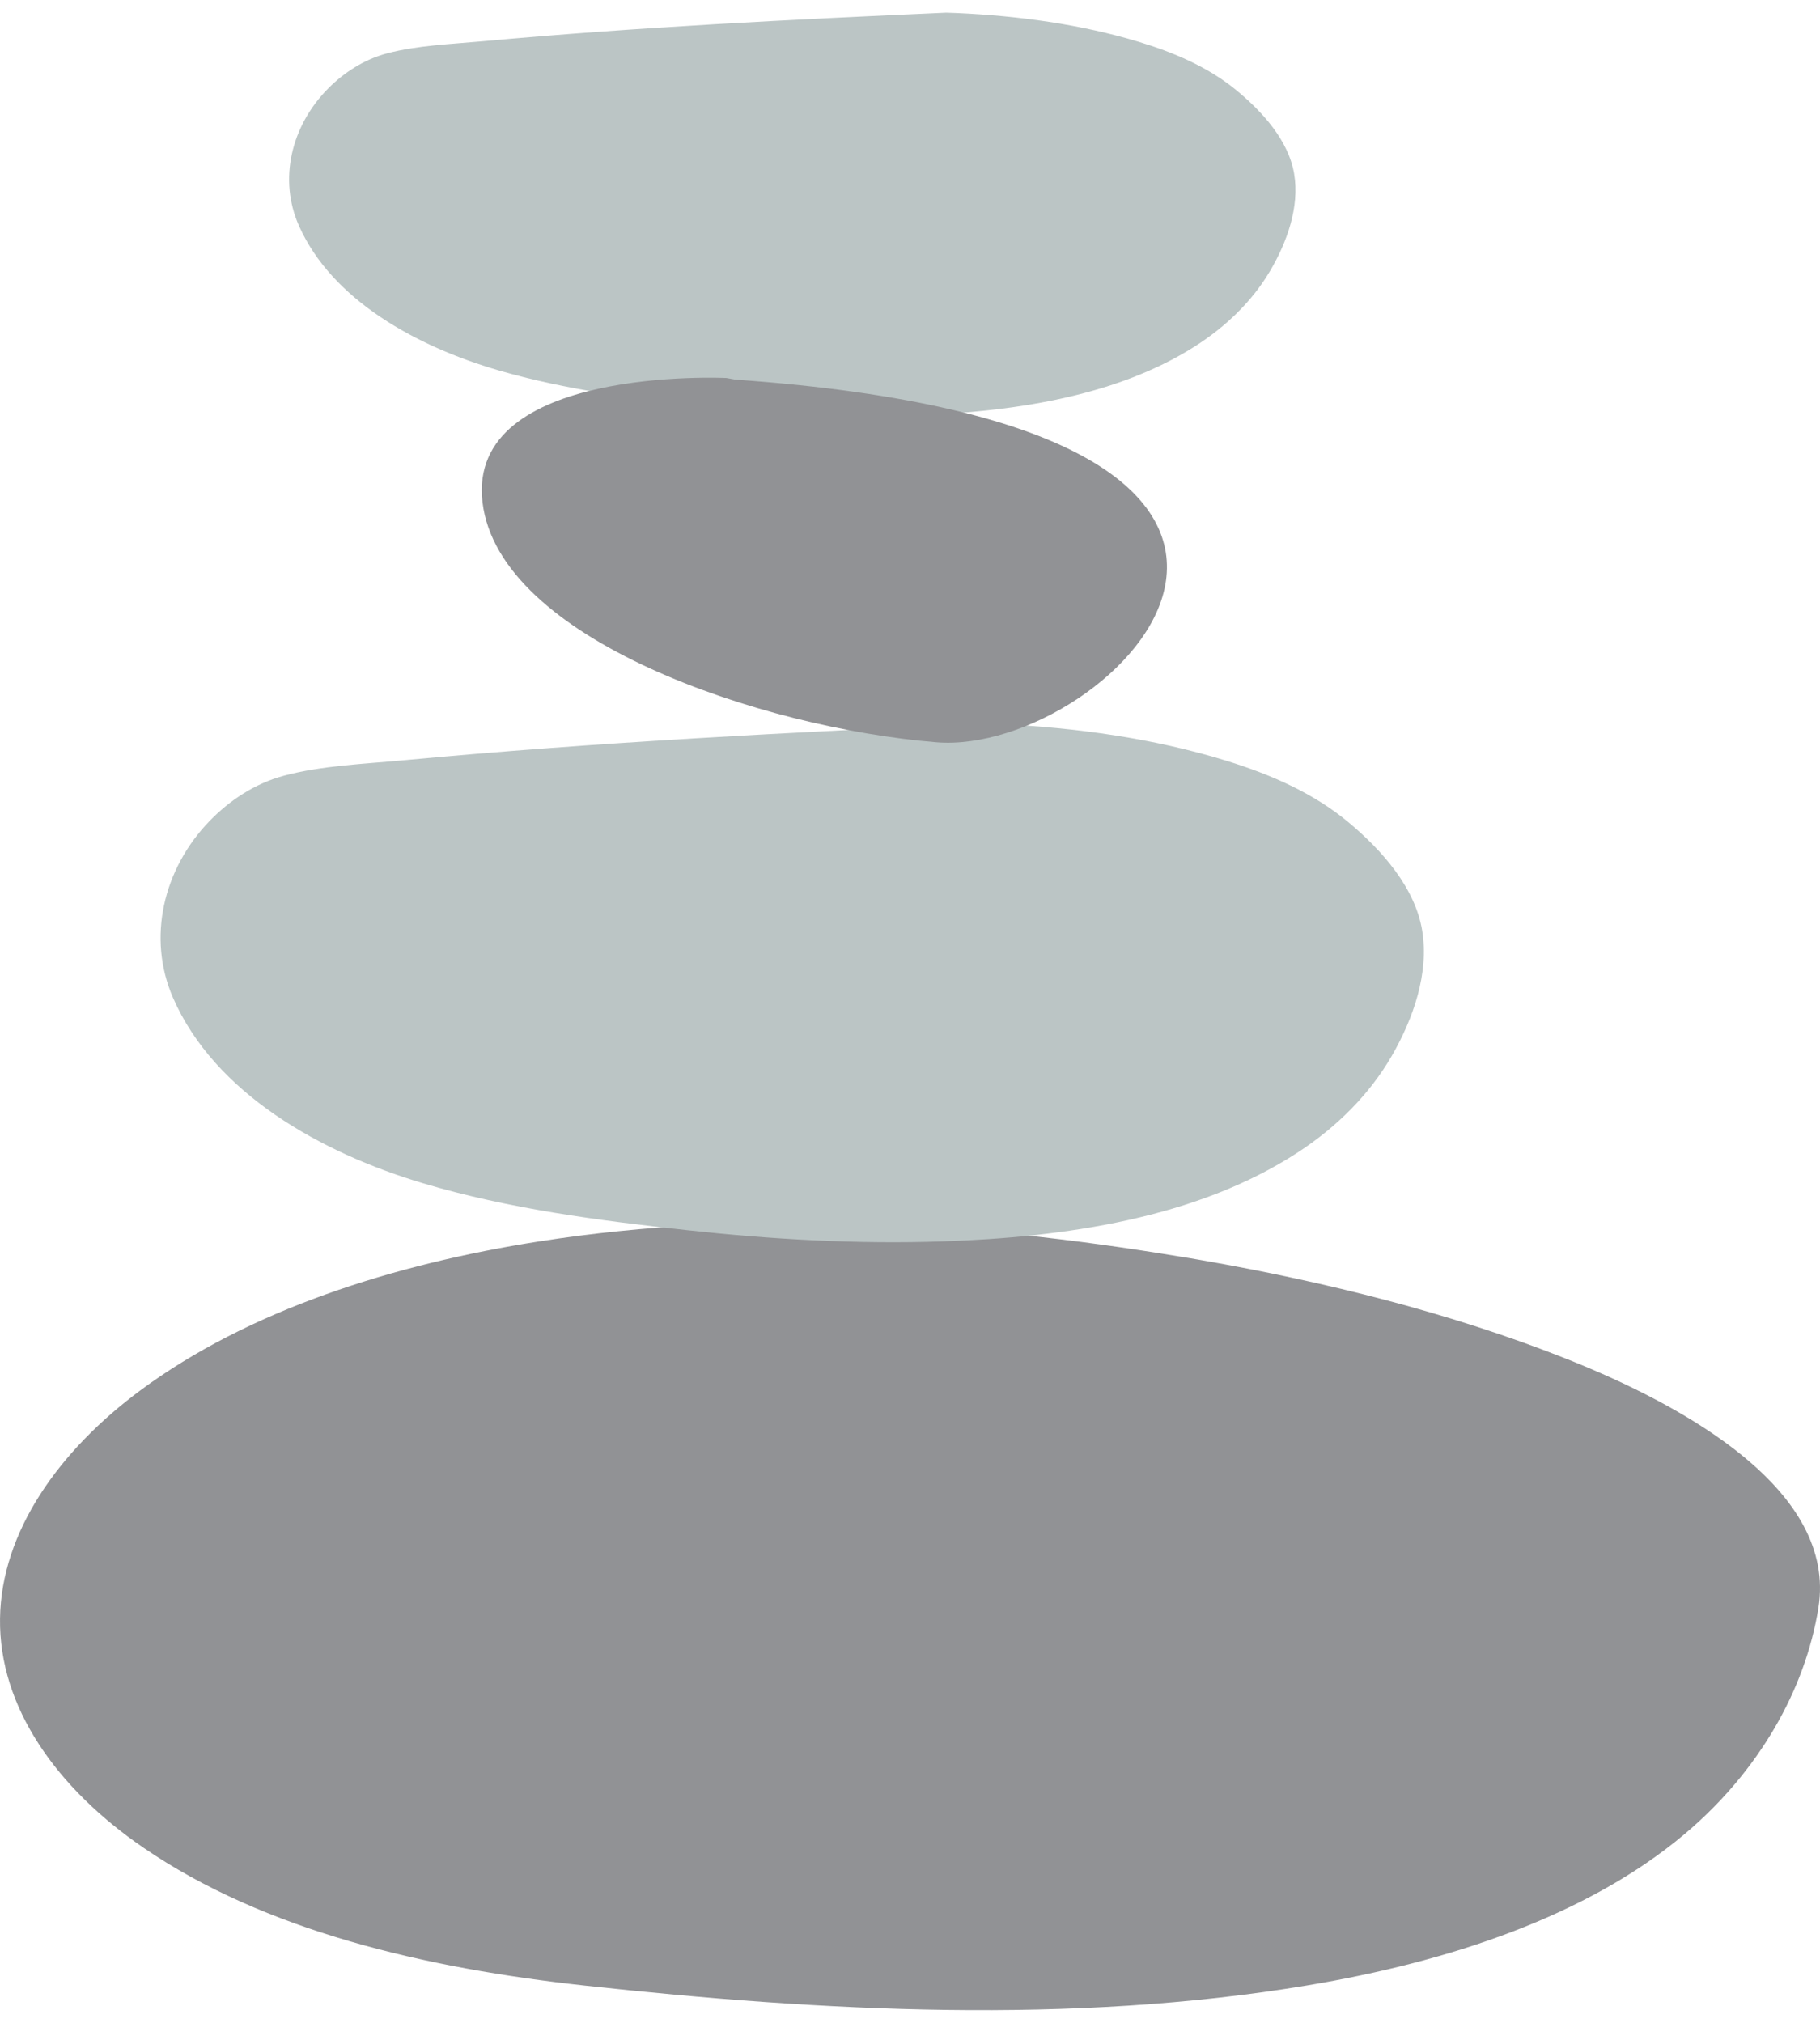 <svg xmlns="http://www.w3.org/2000/svg" width="72" height="80" viewBox="0 0 72 80" fill="none">
<path d="M61.921 53.721C57.404 51.934 52.47 50.699 47.508 49.834C47.211 49.782 46.911 49.731 46.612 49.685C38.368 48.316 29.674 47.796 21.352 49.092C15.566 49.992 9.808 51.83 5.545 54.993C2.345 57.366 0.048 60.569 0.001 64.013C-0.047 67.533 2.27 70.738 5.666 73.068C10.472 76.365 16.847 77.841 23.15 78.529C32.523 79.551 42.4 80.074 51.729 78.518C57.286 77.591 62.797 75.78 66.656 72.524C69.563 70.072 71.412 66.855 71.937 63.591C72.681 58.955 66.702 55.612 61.921 53.721Z" fill="#919295"/>
<path d="M56.265 36.818C55.991 35.124 54.69 33.637 53.331 32.507C51.969 31.373 50.272 30.629 48.53 30.091C45.651 29.2 42.56 28.773 39.524 28.633C39.342 28.624 39.16 28.617 38.977 28.612C31.31 28.963 23.624 29.349 15.985 30.066C14.426 30.213 12.736 30.274 11.224 30.68C10.078 30.989 9.073 31.662 8.292 32.468C6.454 34.367 5.812 37.092 6.844 39.459C8.484 43.223 12.668 45.585 16.745 46.799C20.106 47.801 23.674 48.269 27.178 48.651C30.531 49.017 33.916 49.209 37.294 49.095C42.113 48.931 47.337 48.185 51.335 45.581C52.883 44.574 54.186 43.275 55.067 41.745C55.915 40.271 56.535 38.489 56.264 36.816L56.265 36.818Z" fill="#BBC5C5"/>
<path d="M51.199 6.882C50.981 5.565 49.944 4.408 48.862 3.529C47.777 2.647 46.425 2.068 45.037 1.65C42.744 0.957 40.281 0.625 37.863 0.515C37.718 0.509 37.573 0.503 37.428 0.5C31.32 0.773 25.197 1.073 19.112 1.63C17.869 1.744 16.523 1.792 15.319 2.108C14.406 2.348 13.605 2.872 12.983 3.498C11.519 4.976 11.007 7.095 11.83 8.936C13.136 11.863 16.469 13.7 19.717 14.645C22.394 15.424 25.236 15.788 28.028 16.085C30.699 16.37 33.396 16.52 36.086 16.431C39.925 16.303 44.087 15.723 47.272 13.697C48.505 12.914 49.543 11.904 50.245 10.714C50.92 9.568 51.414 8.182 51.198 6.881L51.199 6.882Z" fill="#BBC5C5"/>
<path d="M29.093 15.013L28.736 14.949C28.736 14.949 18.44 14.447 19.088 19.867C19.736 25.287 30.107 28.788 37.043 29.356C43.98 29.924 56.908 16.967 29.093 15.013Z" fill="#919295"/>
</svg>